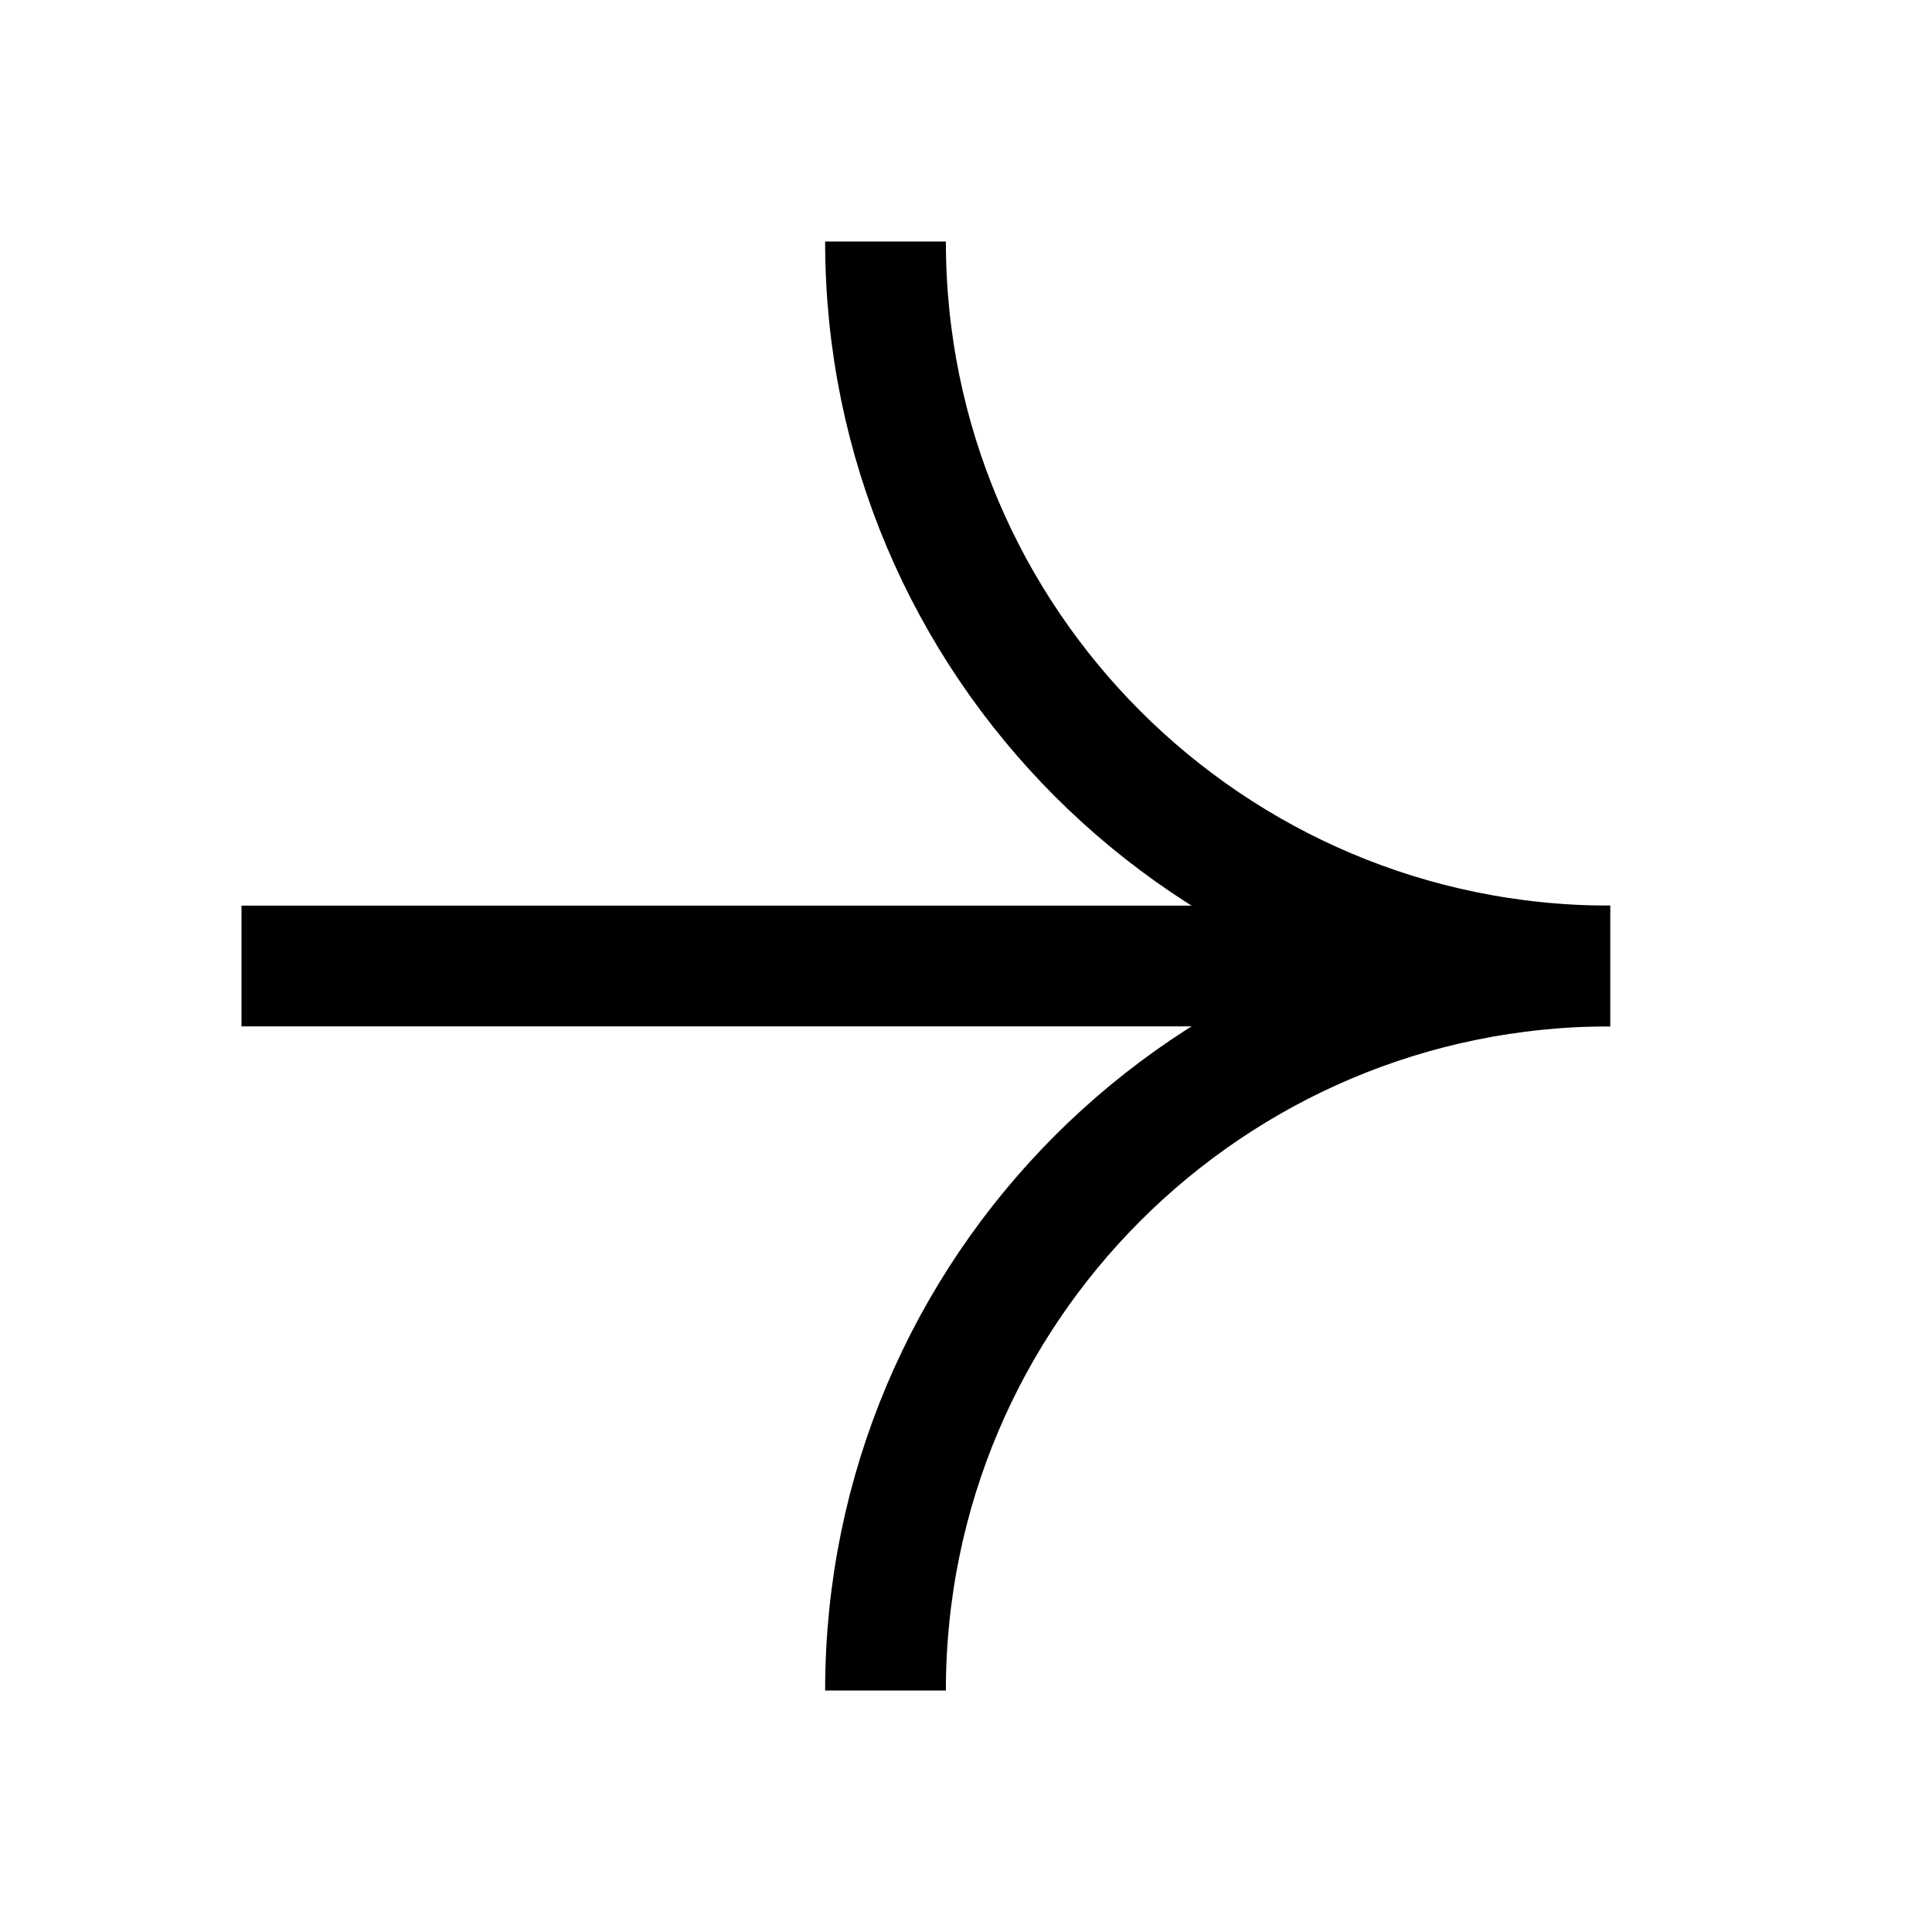 <svg width="24" height="24" viewBox="0 0 24 24" fill="none" xmlns="http://www.w3.org/2000/svg">
<path d="M11 21C11 16.029 15.029 12 20 12" stroke="black" stroke-width="1.5"/>
<path d="M11 3C11 7.971 15.029 12 20 12" stroke="black" stroke-width="1.5"/>
<path d="M20 12L3 12" stroke="black" stroke-width="1.5"/>
</svg>
